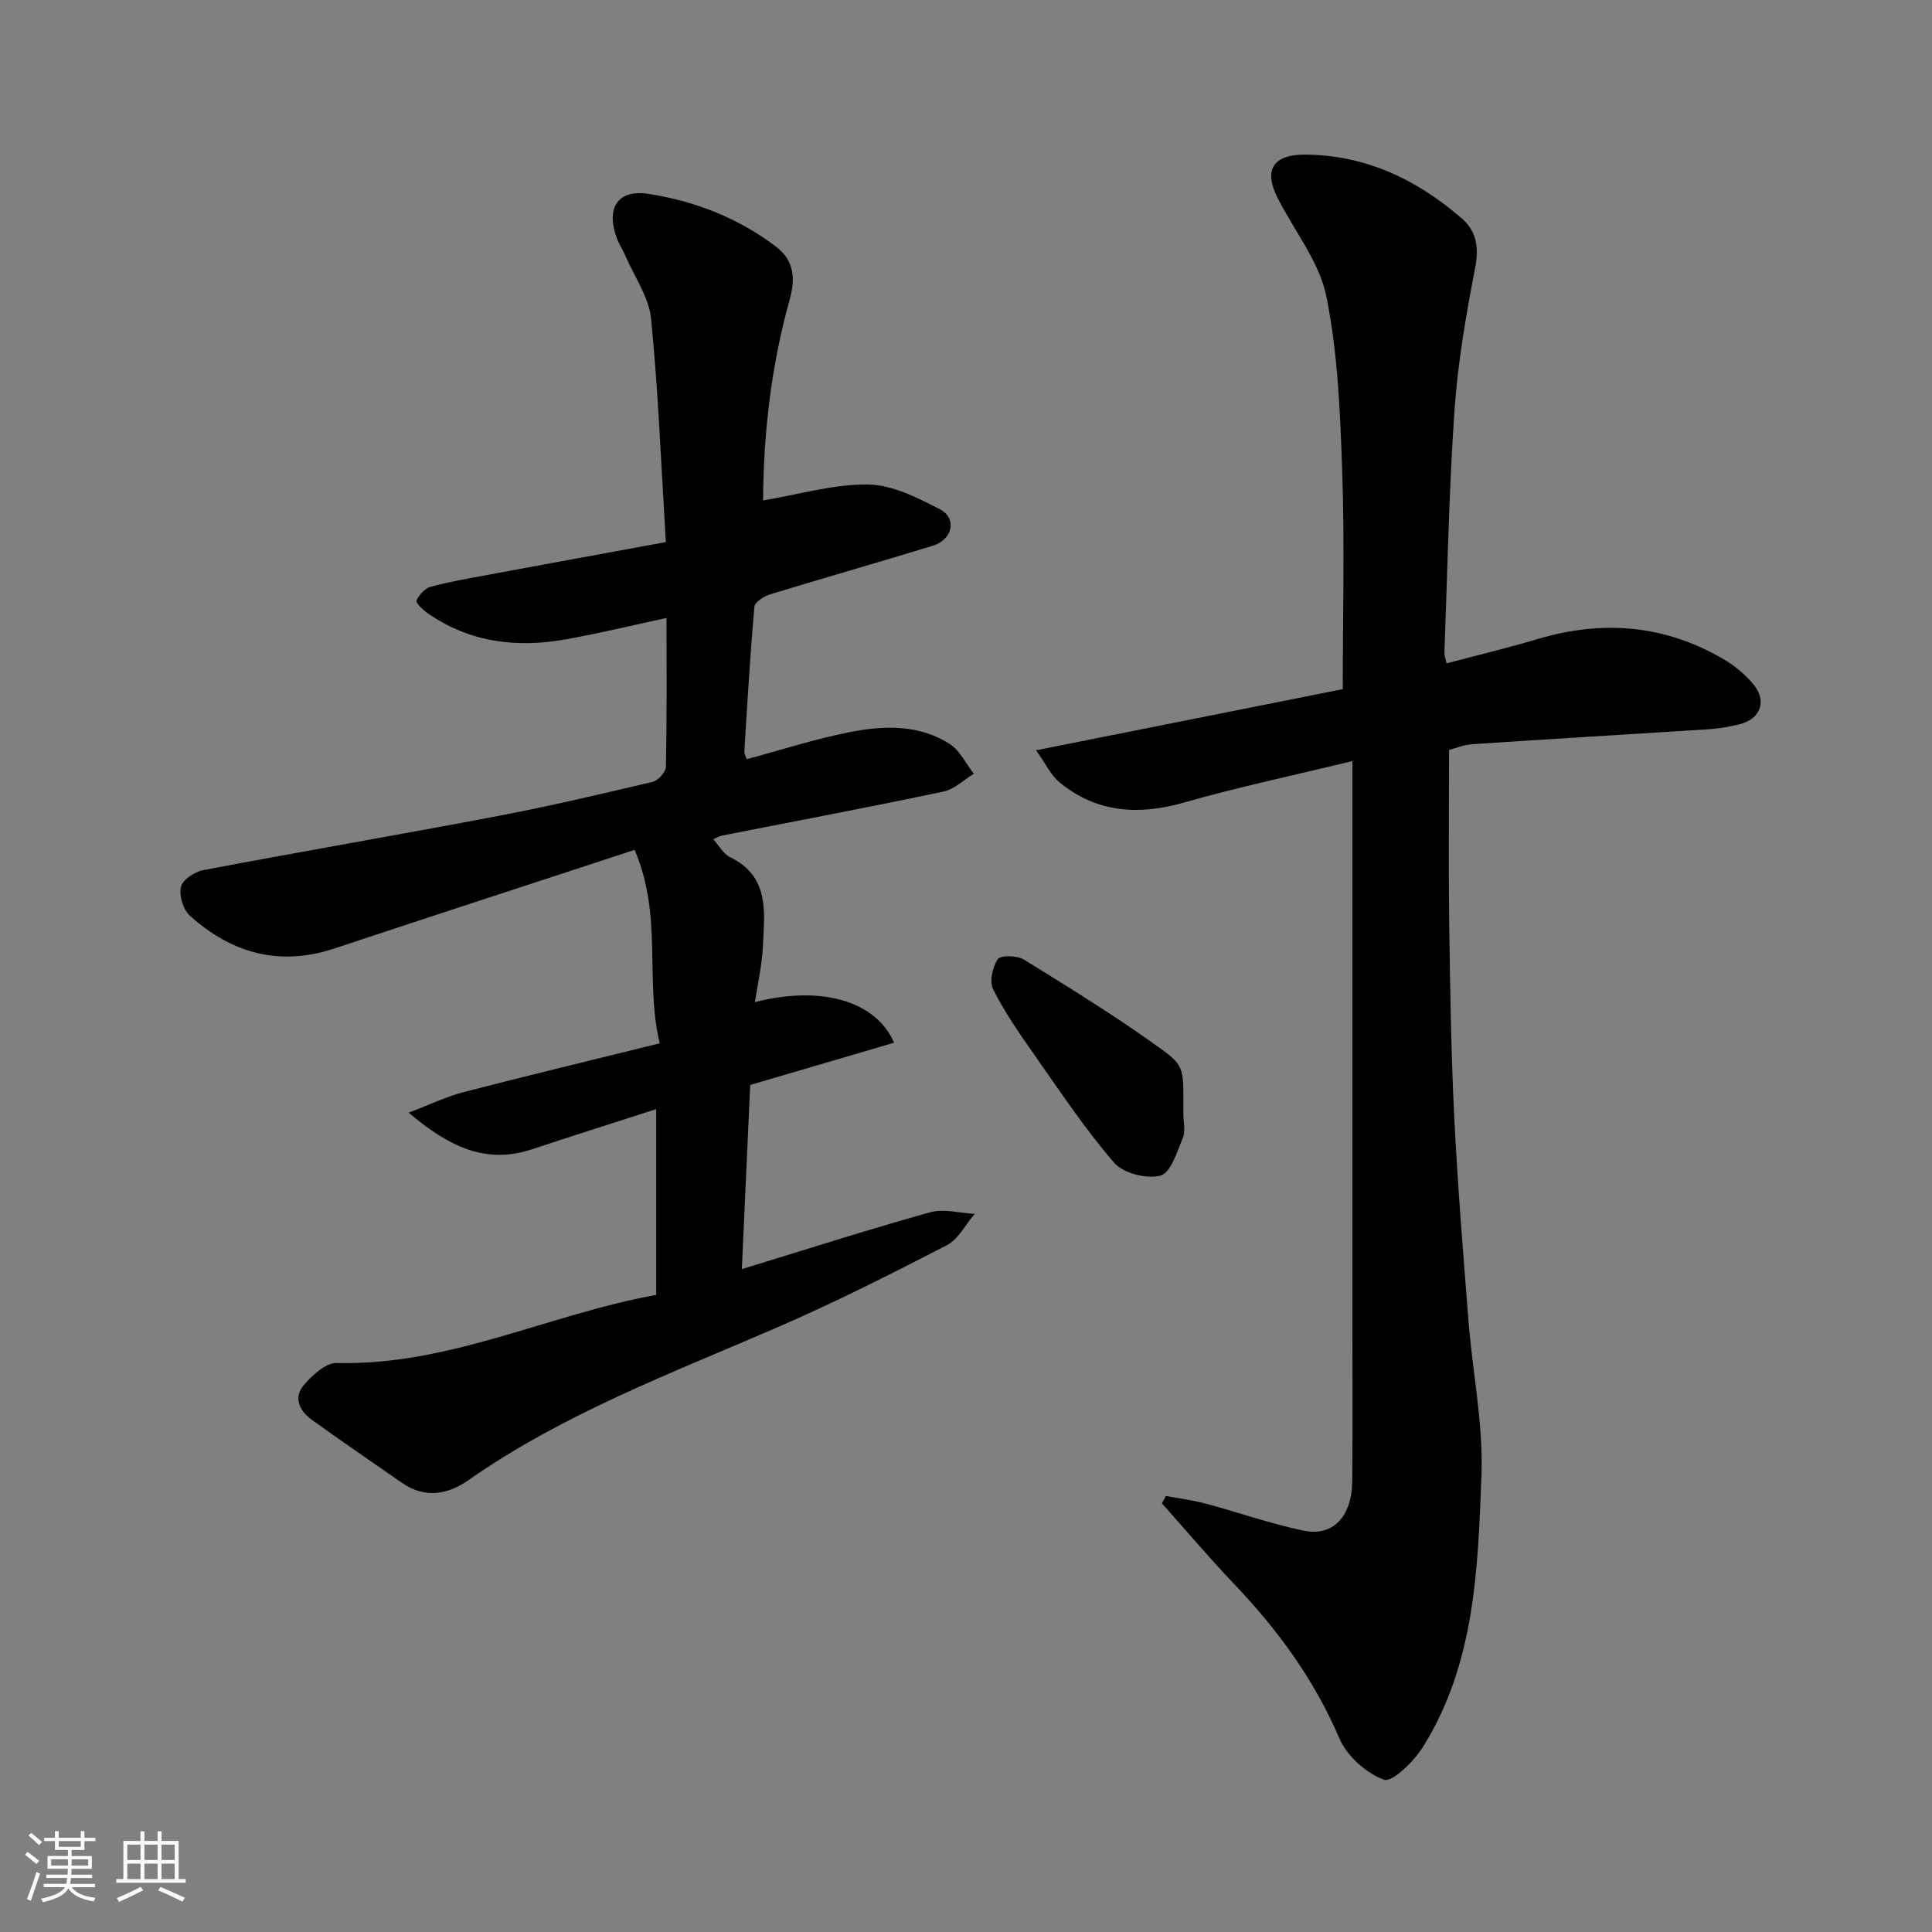 <svg enable-background="new 0 0 400 400" viewBox="0 0 400 400" xmlns="http://www.w3.org/2000/svg"><rect x="0" y="0" width="400" height="400" fill="#808080" stroke="none"/><path d="m5.17 384 .55-.58c.85.61 1.65 1.24 2.4 1.87l-.59.64c-.83-.73-1.62-1.38-2.36-1.93m1.22 9.53-.82-.34c.71-1.76 1.37-3.64 1.98-5.63.24.13.5.25.76.36-.6 1.67-1.24 3.54-1.92 5.61m-.5-13.5.57-.54c.56.44 1.31 1.06 2.26 1.87l-.64.64c-.68-.66-1.41-1.32-2.19-1.97m3.25.46h2.24v-1.36h.77v1.36h4.57v-1.36h.76v1.36h2.28v.69h-2.28v1.84h-2.64v1.26h4.18v2.64h-4.21c0 .45-.02.86-.05 1.21h4.32v.69h-4.38c-.04.34-.1.75-.19 1.22h5.15v.69h-4.82c.87 1.19 2.51 1.92 4.93 2.19-.17.31-.3.57-.37.76-2.77-.49-4.52-1.41-5.26-2.76-.56 1.26-2.3 2.23-5.24 2.9-.12-.24-.26-.48-.43-.72 2.73-.55 4.38-1.34 4.96-2.38h-4.38v-.69h4.65c.1-.38.17-.79.21-1.22h-4.32v-.69h4.4c.03-.34.05-.75.05-1.21h-4.2v-2.64h4.23v-1.26h-2.69v-1.84h-2.24zm1.46 4.46v1.29h3.45c.01-.4.02-.57.01-.53v-.32-.45h-3.46zm1.55-2.59h4.57v-1.19h-4.57zm6.11 2.59h-3.42v.77c-.01.19-.01.37-.02.53h3.44z" fill="#fafafa"/><path d="m32.63 379.16h.82v1.98h3.54v7.89h1.46v.78h-14.37v-.78h1.46v-7.89h3.54v-1.98h.82v1.98h2.73zm-3.49 11.48.5.73c-1.61.82-3.28 1.63-5 2.41-.13-.27-.28-.55-.44-.82 1.75-.72 3.4-1.49 4.94-2.32m-2.78-5.55h2.73v-3.18h-2.73zm0 3.95h2.73v-3.2h-2.73zm3.54-3.95h2.73v-3.18h-2.73zm0 3.95h2.73v-3.2h-2.73zm7.89 4.68c-1.84-.92-3.51-1.7-5.02-2.32l.45-.73c1.89.8 3.57 1.55 5.04 2.23zm-1.62-11.81h-2.73v3.18h2.73zm-2.73 7.13h2.73v-3.2h-2.73z" fill="#fafafa"/><g fill="#000001"><path d="m135.85 268.1c0-13.01 0-25.32 0-38.46-8.81 2.84-17.27 5.5-25.68 8.3-9.56 3.17-17.16-.47-25.57-7.58 4.46-1.69 7.82-3.32 11.36-4.24 13.22-3.43 26.51-6.62 40.63-10.11-3.14-13.01.7-26.32-5.2-40.05-20.89 6.85-41.54 13.57-62.15 20.41-11.4 3.79-21.3.98-29.93-6.79-1.39-1.25-2.27-4.17-1.85-5.97.33-1.46 2.82-3.11 4.59-3.45 20.34-3.86 40.76-7.36 61.1-11.23 10.71-2.04 21.34-4.54 31.95-7.05 1.15-.27 2.74-2.03 2.77-3.12.21-10.14.13-20.28.13-30.82-7.24 1.56-14 3.21-20.84 4.43-10.2 1.83-19.95.65-28.68-5.45-.96-.67-2.46-2.17-2.26-2.59.56-1.17 1.74-2.52 2.93-2.84 3.92-1.06 7.94-1.75 11.94-2.49 12.29-2.28 24.58-4.53 36.77-6.77-.99-16.04-1.57-31.18-3.06-46.23-.44-4.45-3.42-8.65-5.28-12.95-.57-1.32-1.38-2.55-1.87-3.9-2.2-6.11.26-10 6.61-9.01 9.52 1.48 18.48 4.93 26.32 10.86 3.98 3.01 4.08 6.82 2.9 11.07-3.85 13.84-5.43 27.95-5.49 41.55 7.31-1.23 14.52-3.39 21.7-3.31 5.02.06 10.26 2.72 14.92 5.14 3.59 1.86 2.62 6.27-1.45 7.53-11.19 3.43-22.45 6.63-33.64 10.05-1.3.4-3.25 1.61-3.33 2.58-.89 10.01-1.46 20.05-2.09 30.08-.02.3.2.62.51 1.49 7.12-1.91 14.2-4.21 21.46-5.63 6.98-1.36 14.21-1.58 20.54 2.47 2.12 1.36 3.37 4.08 5.01 6.18-2.08 1.26-4.01 3.21-6.25 3.68-15.29 3.22-30.65 6.12-45.99 9.14-.42.08-.81.34-1.72.74 1.3 1.43 2.15 3.06 3.48 3.7 8.28 4.01 7.13 11.46 6.81 18.49-.18 3.84-1.07 7.64-1.65 11.53 13.41-3.45 24.96-.44 28.81 8.4-10.03 2.95-19.92 5.85-29.79 8.75-.57 12.62-1.15 25.28-1.73 38.13 12.94-3.96 25.88-8.11 38.97-11.77 2.83-.79 6.15.17 9.24.33-1.91 2.21-3.38 5.26-5.79 6.5-11.56 5.97-23.2 11.85-35.13 17.02-21.85 9.47-44.2 17.83-63.91 31.62-4.33 3.03-9.05 3.81-13.77.53-6.23-4.33-12.5-8.61-18.66-13.05-2.55-1.84-3.86-4.62-1.59-7.23 1.75-2.02 4.51-4.58 6.77-4.52 23.26.6 43.95-10.1 66.13-14.09z"/><path d="m299.49 137.34c6.3-1.67 12.56-3.15 18.71-4.99 13.56-4.07 26.54-3.03 38.8 4.22 2.23 1.32 4.33 3.09 5.99 5.07 2.94 3.51 1.5 7.29-2.95 8.34-2.05.48-4.15.86-6.25 1-16.3 1.05-32.6 2-48.89 3.09-1.89.13-3.74.9-4.89 1.2 0 12.08-.13 23.82.03 35.57.19 13.44.38 26.88 1.04 40.3.69 14.15 1.85 28.28 2.96 42.41.84 10.64 3.08 21.31 2.68 31.89-.73 19.39-1.34 39.12-12.18 56.35-1.86 2.95-6.34 7.3-8.01 6.68-3.7-1.36-7.68-4.92-9.24-8.58-5.19-12.14-12.72-22.43-21.73-31.89-5.17-5.42-10.01-11.16-14.99-16.75.27-.51.54-1.02.81-1.53 2.74.52 5.53.86 8.22 1.58 6.75 1.81 13.38 4.15 20.21 5.59 6.19 1.31 10.1-2.89 10.16-10.32.1-11.5.03-23 .03-34.5 0-10 0-20 0-30 0-27.76 0-55.51 0-84.5-12.55 3.05-23.79 5.42-34.8 8.57-9.46 2.71-18.08 2.16-25.82-4.14-1.78-1.44-2.82-3.79-4.88-6.66 22.48-4.48 43.35-8.64 63.51-12.66 0-15.21.39-30.13-.12-45.02-.41-12.14-.89-24.44-3.28-36.28-1.45-7.17-6.64-13.58-10.08-20.36-2.98-5.87-.95-9.07 5.79-9.01 12.54.11 23.12 5.22 32.38 13.26 3.02 2.63 3.53 5.99 2.71 10.21-1.9 9.78-3.6 19.67-4.28 29.59-1.15 16.67-1.45 33.39-2.08 50.09-.03.48.18.96.44 2.18z"/><path d="m245 230.63c0 1.66.48 3.53-.1 4.95-1.2 2.88-2.51 7.25-4.62 7.81-2.85.76-7.71-.46-9.6-2.65-6.05-7.01-11.22-14.79-16.56-22.4-3.06-4.35-6.11-8.77-8.49-13.49-.81-1.61-.16-4.66.96-6.27.6-.86 4.03-.76 5.44.11 9.67 5.99 19.38 11.96 28.58 18.64 4.82 3.51 4.39 4.25 4.39 13.3z"/></g></svg>
